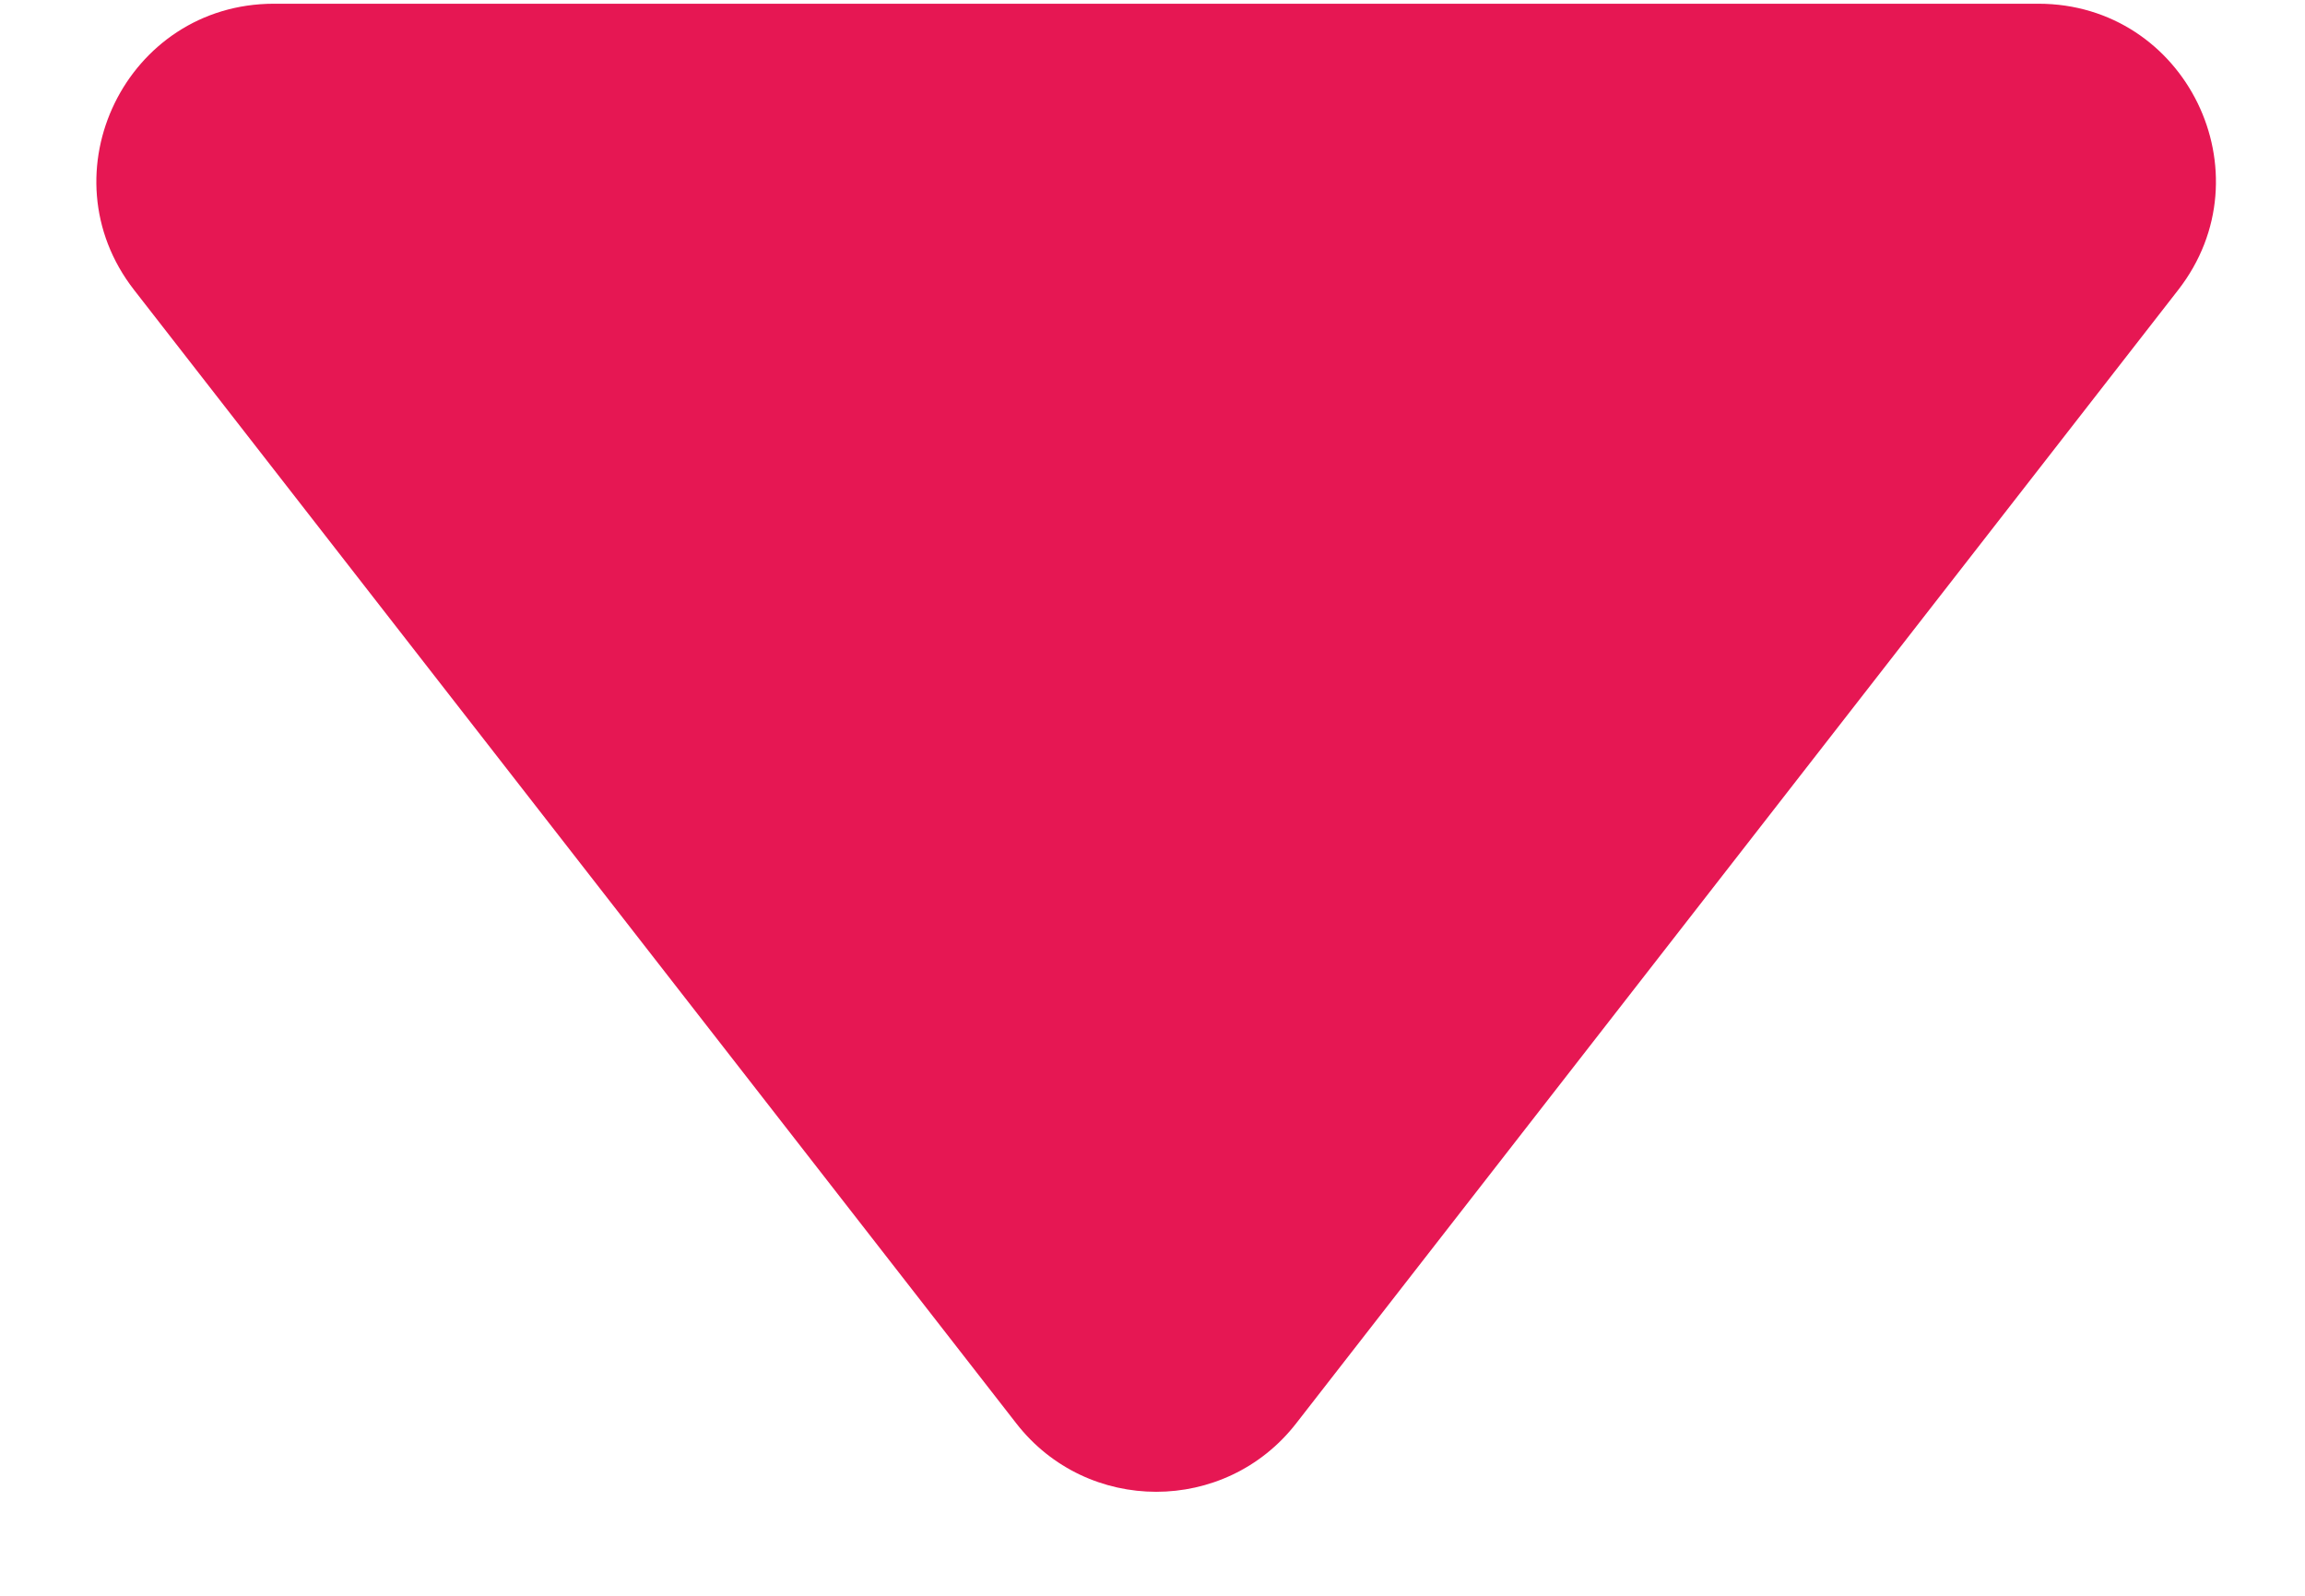 <svg width="13" height="9" viewBox="0 0 13 9" fill="none" xmlns="http://www.w3.org/2000/svg">
<path d="M0.756 1.635C0.245 0.978 0.713 0.021 1.545 0.021L11.496 0.021C12.329 0.021 12.796 0.978 12.285 1.635L7.31 8.028C6.91 8.542 6.132 8.542 5.732 8.028L0.756 1.635Z" fill="#E61753"/>
</svg>
